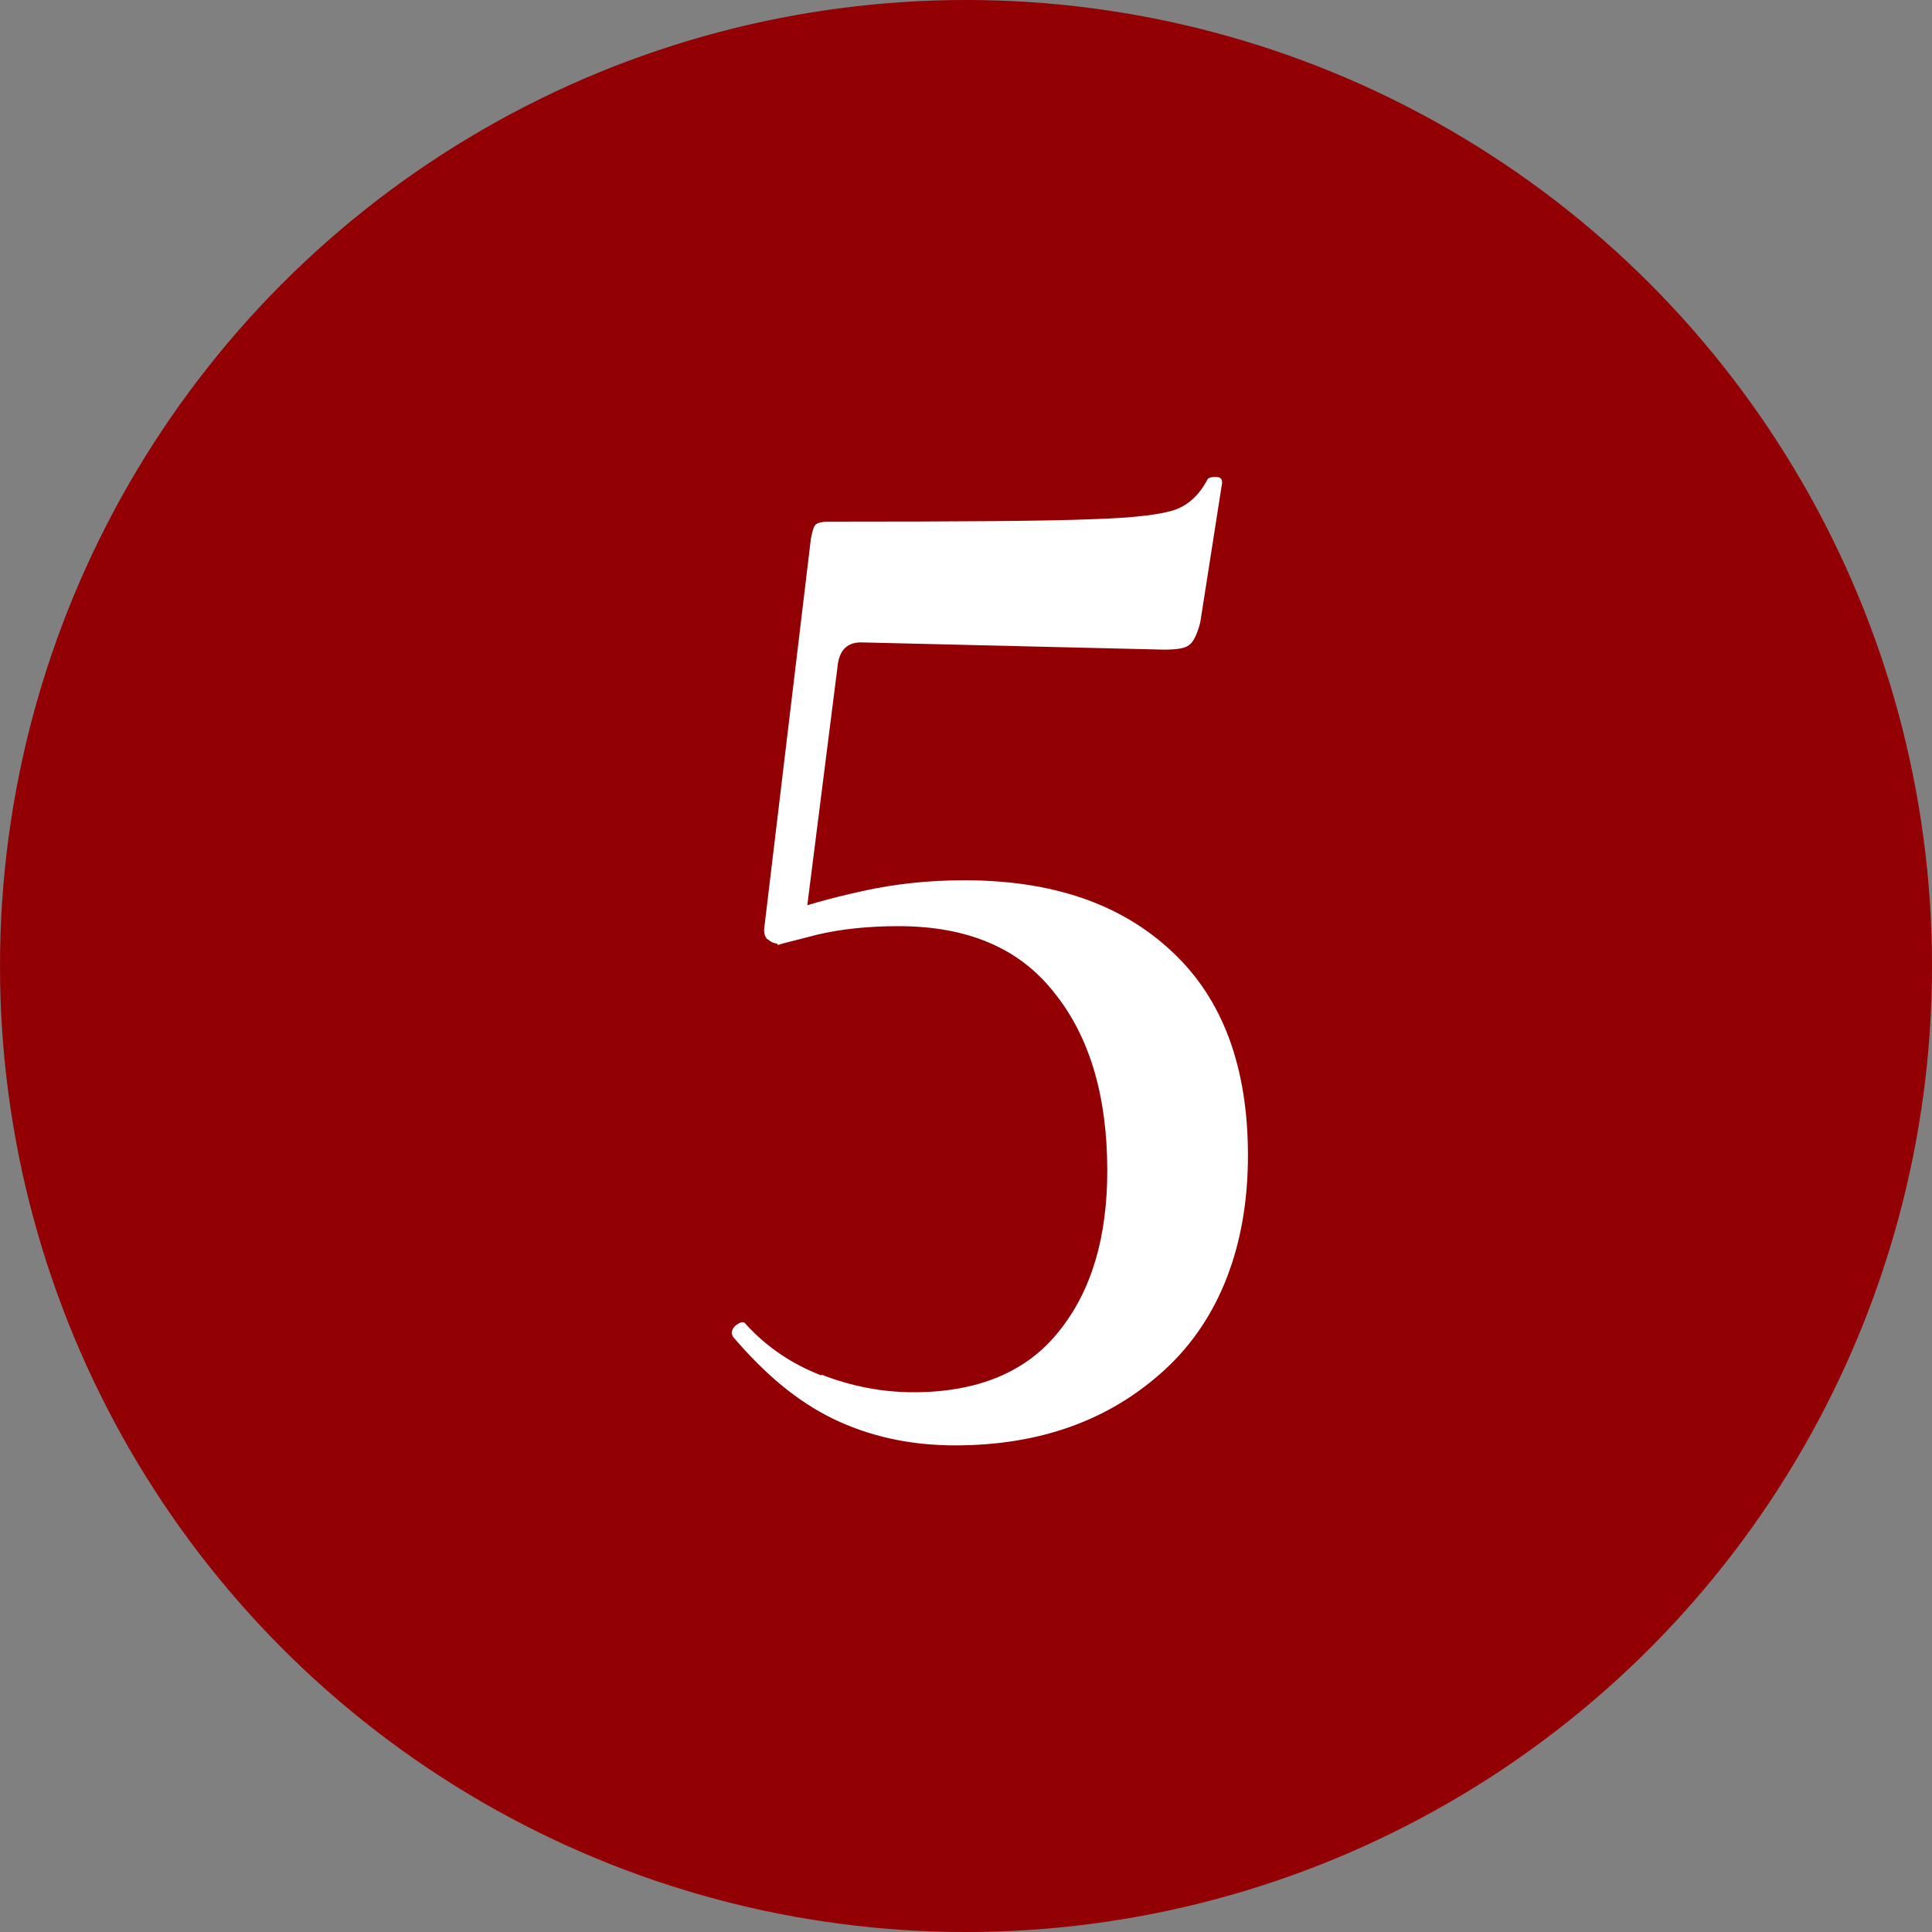 <?xml version="1.0" encoding="UTF-8"?>
<svg id="_レイヤー_2" data-name="レイヤー 2" xmlns="http://www.w3.org/2000/svg" viewBox="0 0 32 32">
  <rect x="0" y="0" width="32" height="32" fill="#808080" stroke="none"/>
  <defs>
    <style>
      .cls-1 {
        fill: #fff;
      }

      .cls-1, .cls-2 {
        stroke-width: 0px;
      }

      .cls-2 {
        fill: #920004;
      }
    </style>
  </defs>
  <g id="_レイヤー_1-2" data-name="レイヤー 1">
    <g>
      <circle class="cls-2" cx="16" cy="16" r="16"/>
      <path class="cls-1" d="m13.61,22.77c.49.19,1,.29,1.52.29,1.07,0,1.88-.34,2.41-1.01.54-.67.8-1.56.8-2.66,0-1.23-.29-2.22-.88-2.95-.58-.74-1.44-1.1-2.58-1.1-.51,0-.96.05-1.34.14-.38.1-.6.15-.65.17-.02,0-.02-.02-.02-.07,0-.08.01-.16.04-.25.02-.09.04-.16.06-.2.34-.13.77-.25,1.31-.37.54-.12,1.1-.18,1.69-.18,1.46,0,2.6.39,3.44,1.18.84.78,1.26,1.91,1.26,3.38s-.46,2.7-1.37,3.54-2.07,1.26-3.48,1.26c-.75,0-1.42-.15-2.02-.44s-1.14-.75-1.66-1.36l-.02-.05c0-.06.03-.12.1-.16.06-.04.11-.04.14.01.34.37.75.65,1.24.84Zm-.9-7.21c-.05-.06-.06-.12-.05-.2l.77-6.43c.02-.11.04-.19.07-.23.03-.04.11-.06.24-.06,2.18,0,3.62-.01,4.33-.04.71-.02,1.18-.08,1.4-.16.22-.08.4-.25.53-.5.02-.03.06-.04.14-.04.08,0,.11.04.1.11l-.36,2.3c-.05.19-.11.32-.18.37-.07.06-.21.08-.42.08l-5.02-.12c-.21,0-.34.11-.38.34l-.55,4.34-.43.31c-.08,0-.14-.03-.19-.08Z"/>
    </g>
  </g>
</svg>